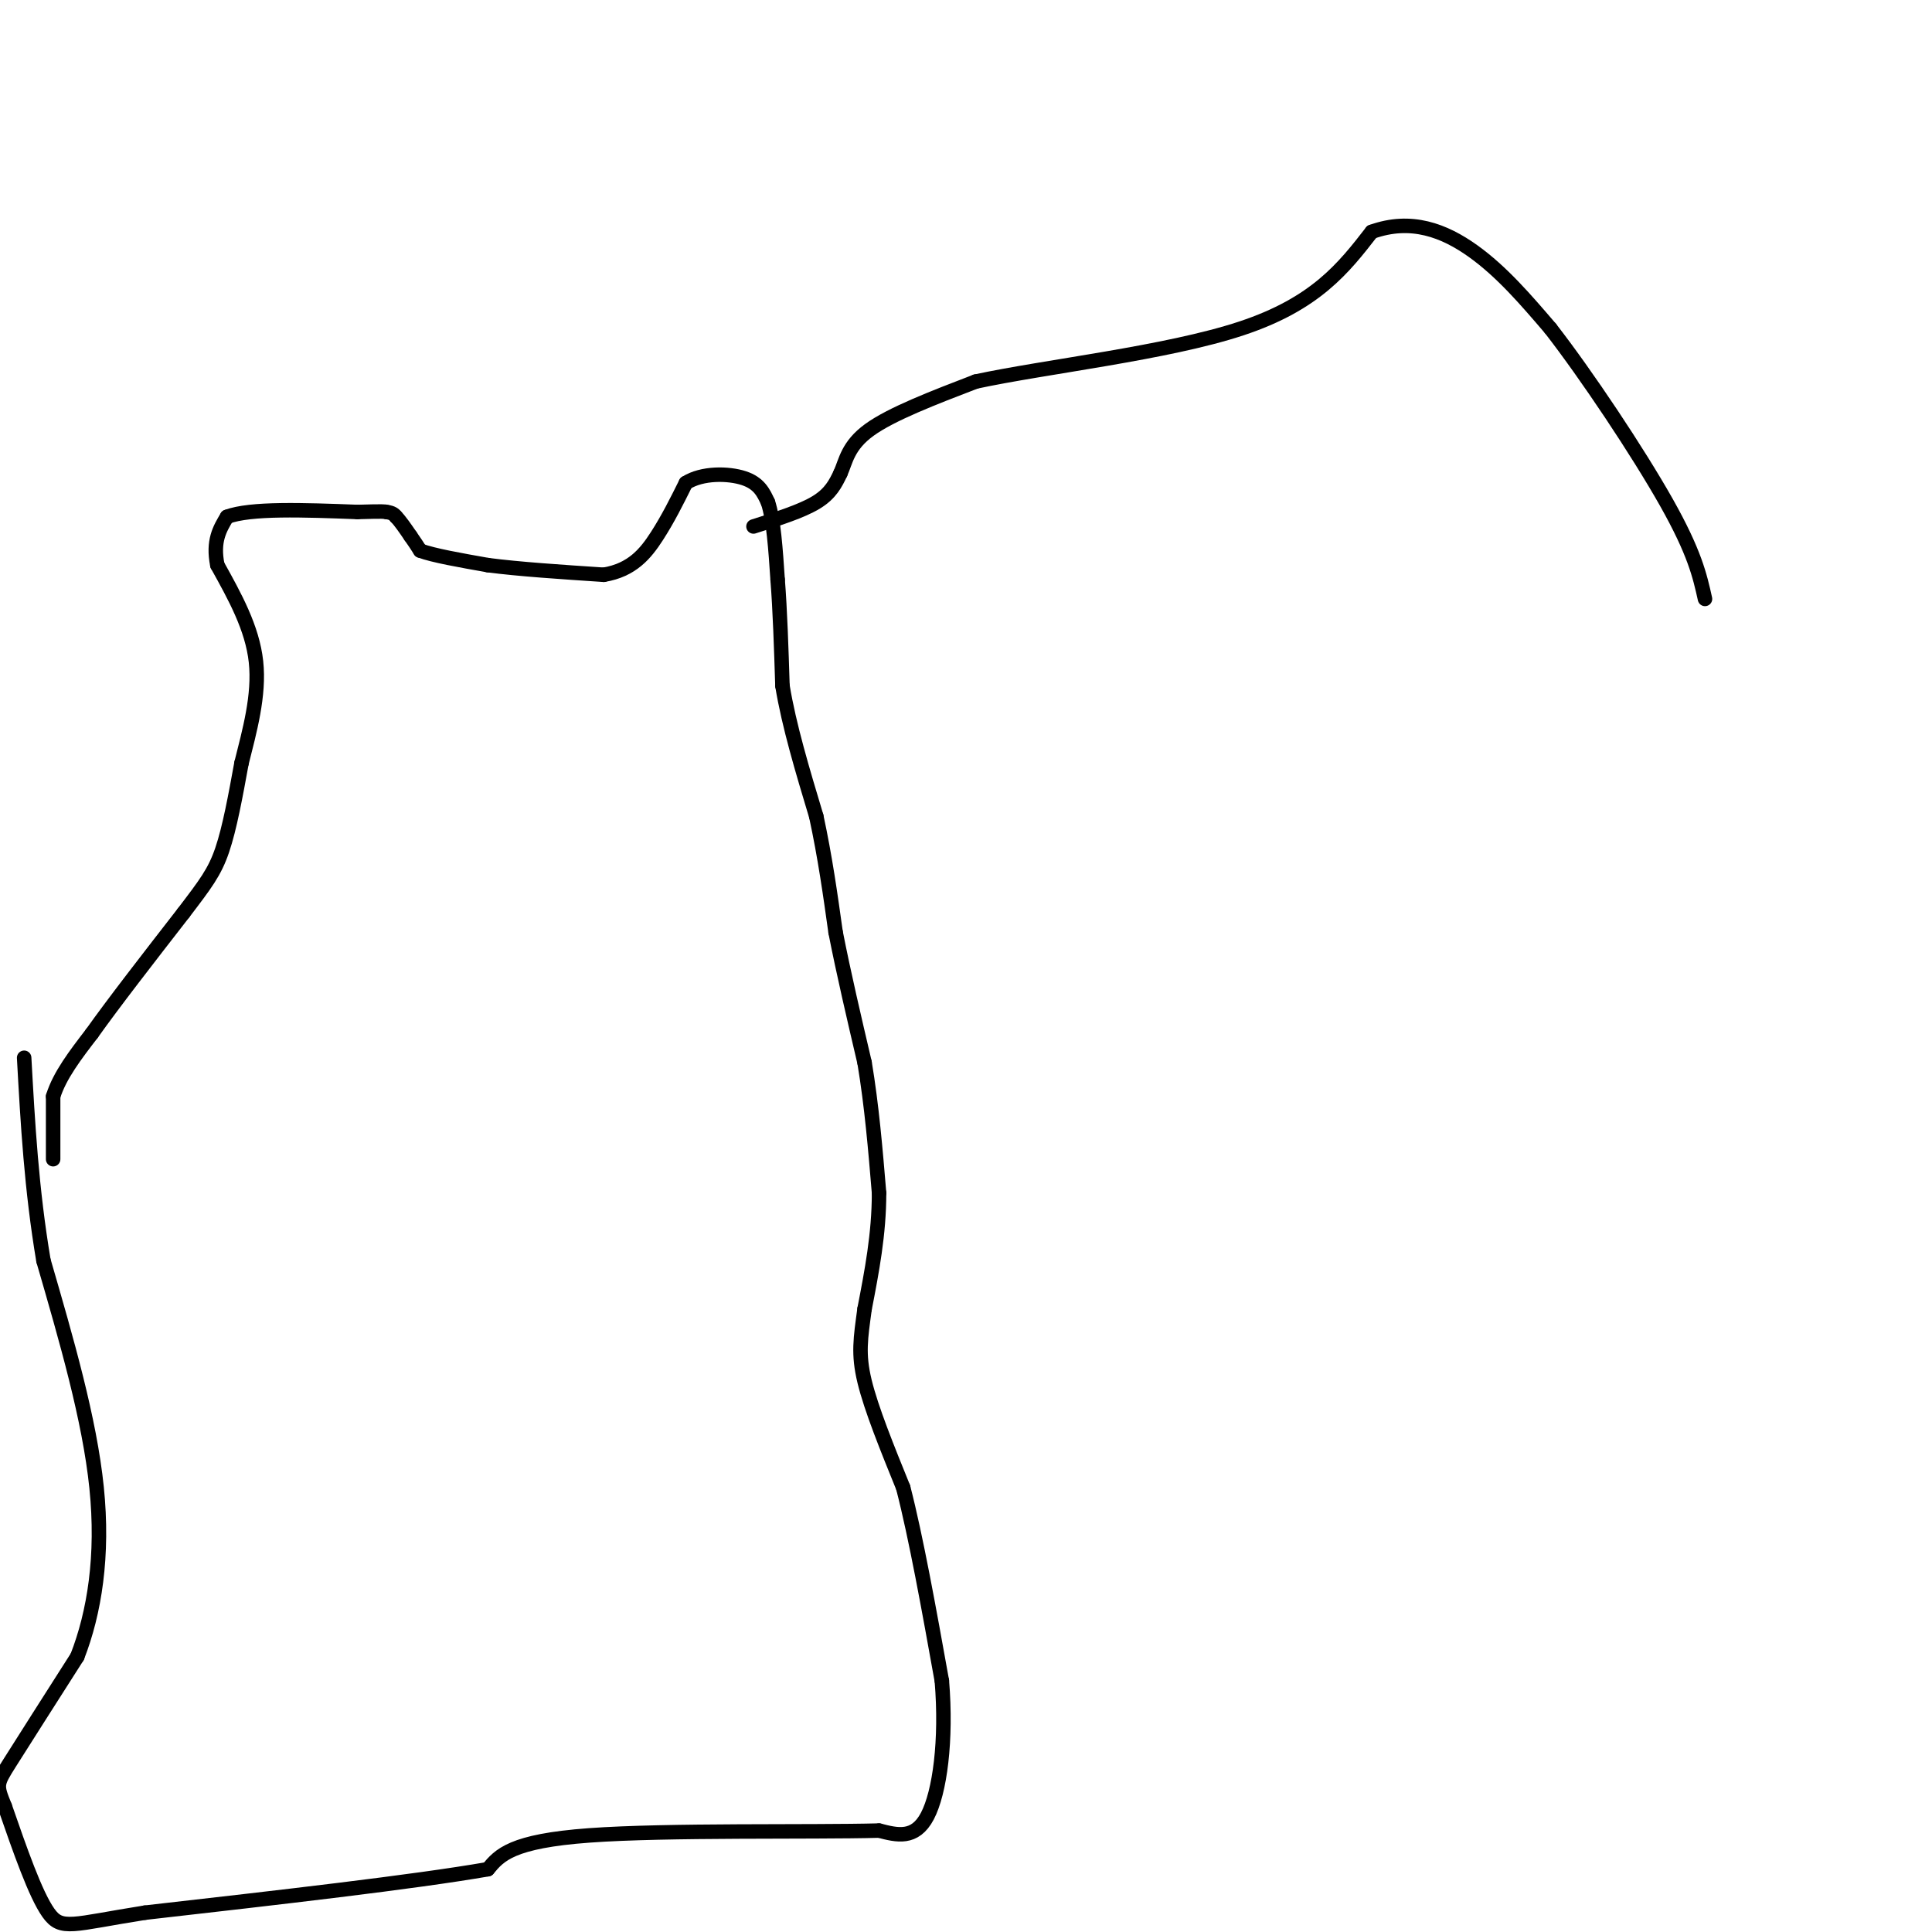 <svg viewBox='0 0 400 400' version='1.1' xmlns='http://www.w3.org/2000/svg' xmlns:xlink='http://www.w3.org/1999/xlink'><g fill='none' stroke='#000000' stroke-width='3' stroke-linecap='round' stroke-linejoin='round'><path d='M11,240c0.000,0.000 0.000,-13.000 0,-13'/><path d='M11,227c1.333,-4.333 4.667,-8.667 8,-13'/><path d='M19,214c4.500,-6.333 11.750,-15.667 19,-25'/><path d='M38,189c4.556,-5.978 6.444,-8.422 8,-13c1.556,-4.578 2.778,-11.289 4,-18'/><path d='M50,158c1.644,-6.578 3.756,-14.022 3,-21c-0.756,-6.978 -4.378,-13.489 -8,-20'/><path d='M45,117c-1.000,-5.000 0.500,-7.500 2,-10'/><path d='M47,107c4.833,-1.833 15.917,-1.417 27,-1'/><path d='M74,106c5.500,-0.167 5.750,-0.083 6,0'/><path d='M80,106c1.333,0.167 1.667,0.583 2,1'/><path d='M82,107c0.833,0.833 1.917,2.417 3,4'/><path d='M85,111c0.833,1.167 1.417,2.083 2,3'/><path d='M87,114c2.667,1.000 8.333,2.000 14,3'/><path d='M101,117c6.333,0.833 15.167,1.417 24,2'/><path d='M125,119c5.911,-0.978 8.689,-4.422 11,-8c2.311,-3.578 4.156,-7.289 6,-11'/><path d='M142,100c3.378,-2.156 8.822,-2.044 12,-1c3.178,1.044 4.089,3.022 5,5'/><path d='M159,104c1.167,3.500 1.583,9.750 2,16'/><path d='M161,120c0.500,6.333 0.750,14.167 1,22'/><path d='M162,142c1.333,8.167 4.167,17.583 7,27'/><path d='M169,169c1.833,8.500 2.917,16.250 4,24'/><path d='M173,193c1.667,8.500 3.833,17.750 6,27'/><path d='M179,220c1.500,9.000 2.250,18.000 3,27'/><path d='M182,247c0.000,8.500 -1.500,16.250 -3,24'/><path d='M179,271c-0.822,6.089 -1.378,9.311 0,15c1.378,5.689 4.689,13.844 8,22'/><path d='M187,308c2.667,10.333 5.333,25.167 8,40'/><path d='M195,348c1.022,12.311 -0.422,23.089 -3,28c-2.578,4.911 -6.289,3.956 -10,3'/><path d='M182,379c-13.956,0.378 -43.844,-0.178 -60,1c-16.156,1.178 -18.578,4.089 -21,7'/><path d='M101,387c-15.333,2.667 -43.167,5.833 -71,9'/><path d='M30,396c-15.089,2.378 -17.311,3.822 -20,0c-2.689,-3.822 -5.844,-12.911 -9,-22'/><path d='M1,374c-1.800,-4.444 -1.800,-4.556 1,-9c2.800,-4.444 8.400,-13.222 14,-22'/><path d='M16,343c3.556,-9.111 5.444,-20.889 4,-35c-1.444,-14.111 -6.222,-30.556 -11,-47'/><path d='M9,261c-2.500,-14.833 -3.250,-28.417 -4,-42'/><path d='M156,109c5.000,-1.583 10.000,-3.167 13,-5c3.000,-1.833 4.000,-3.917 5,-6'/><path d='M174,98c1.133,-2.489 1.467,-5.711 6,-9c4.533,-3.289 13.267,-6.644 22,-10'/><path d='M202,79c14.444,-3.111 39.556,-5.889 55,-11c15.444,-5.111 21.222,-12.556 27,-20'/><path d='M284,48c8.156,-2.933 15.044,-0.267 21,4c5.956,4.267 10.978,10.133 16,16'/><path d='M321,68c7.467,9.600 18.133,25.600 24,36c5.867,10.400 6.933,15.200 8,20'/></g>
</svg>